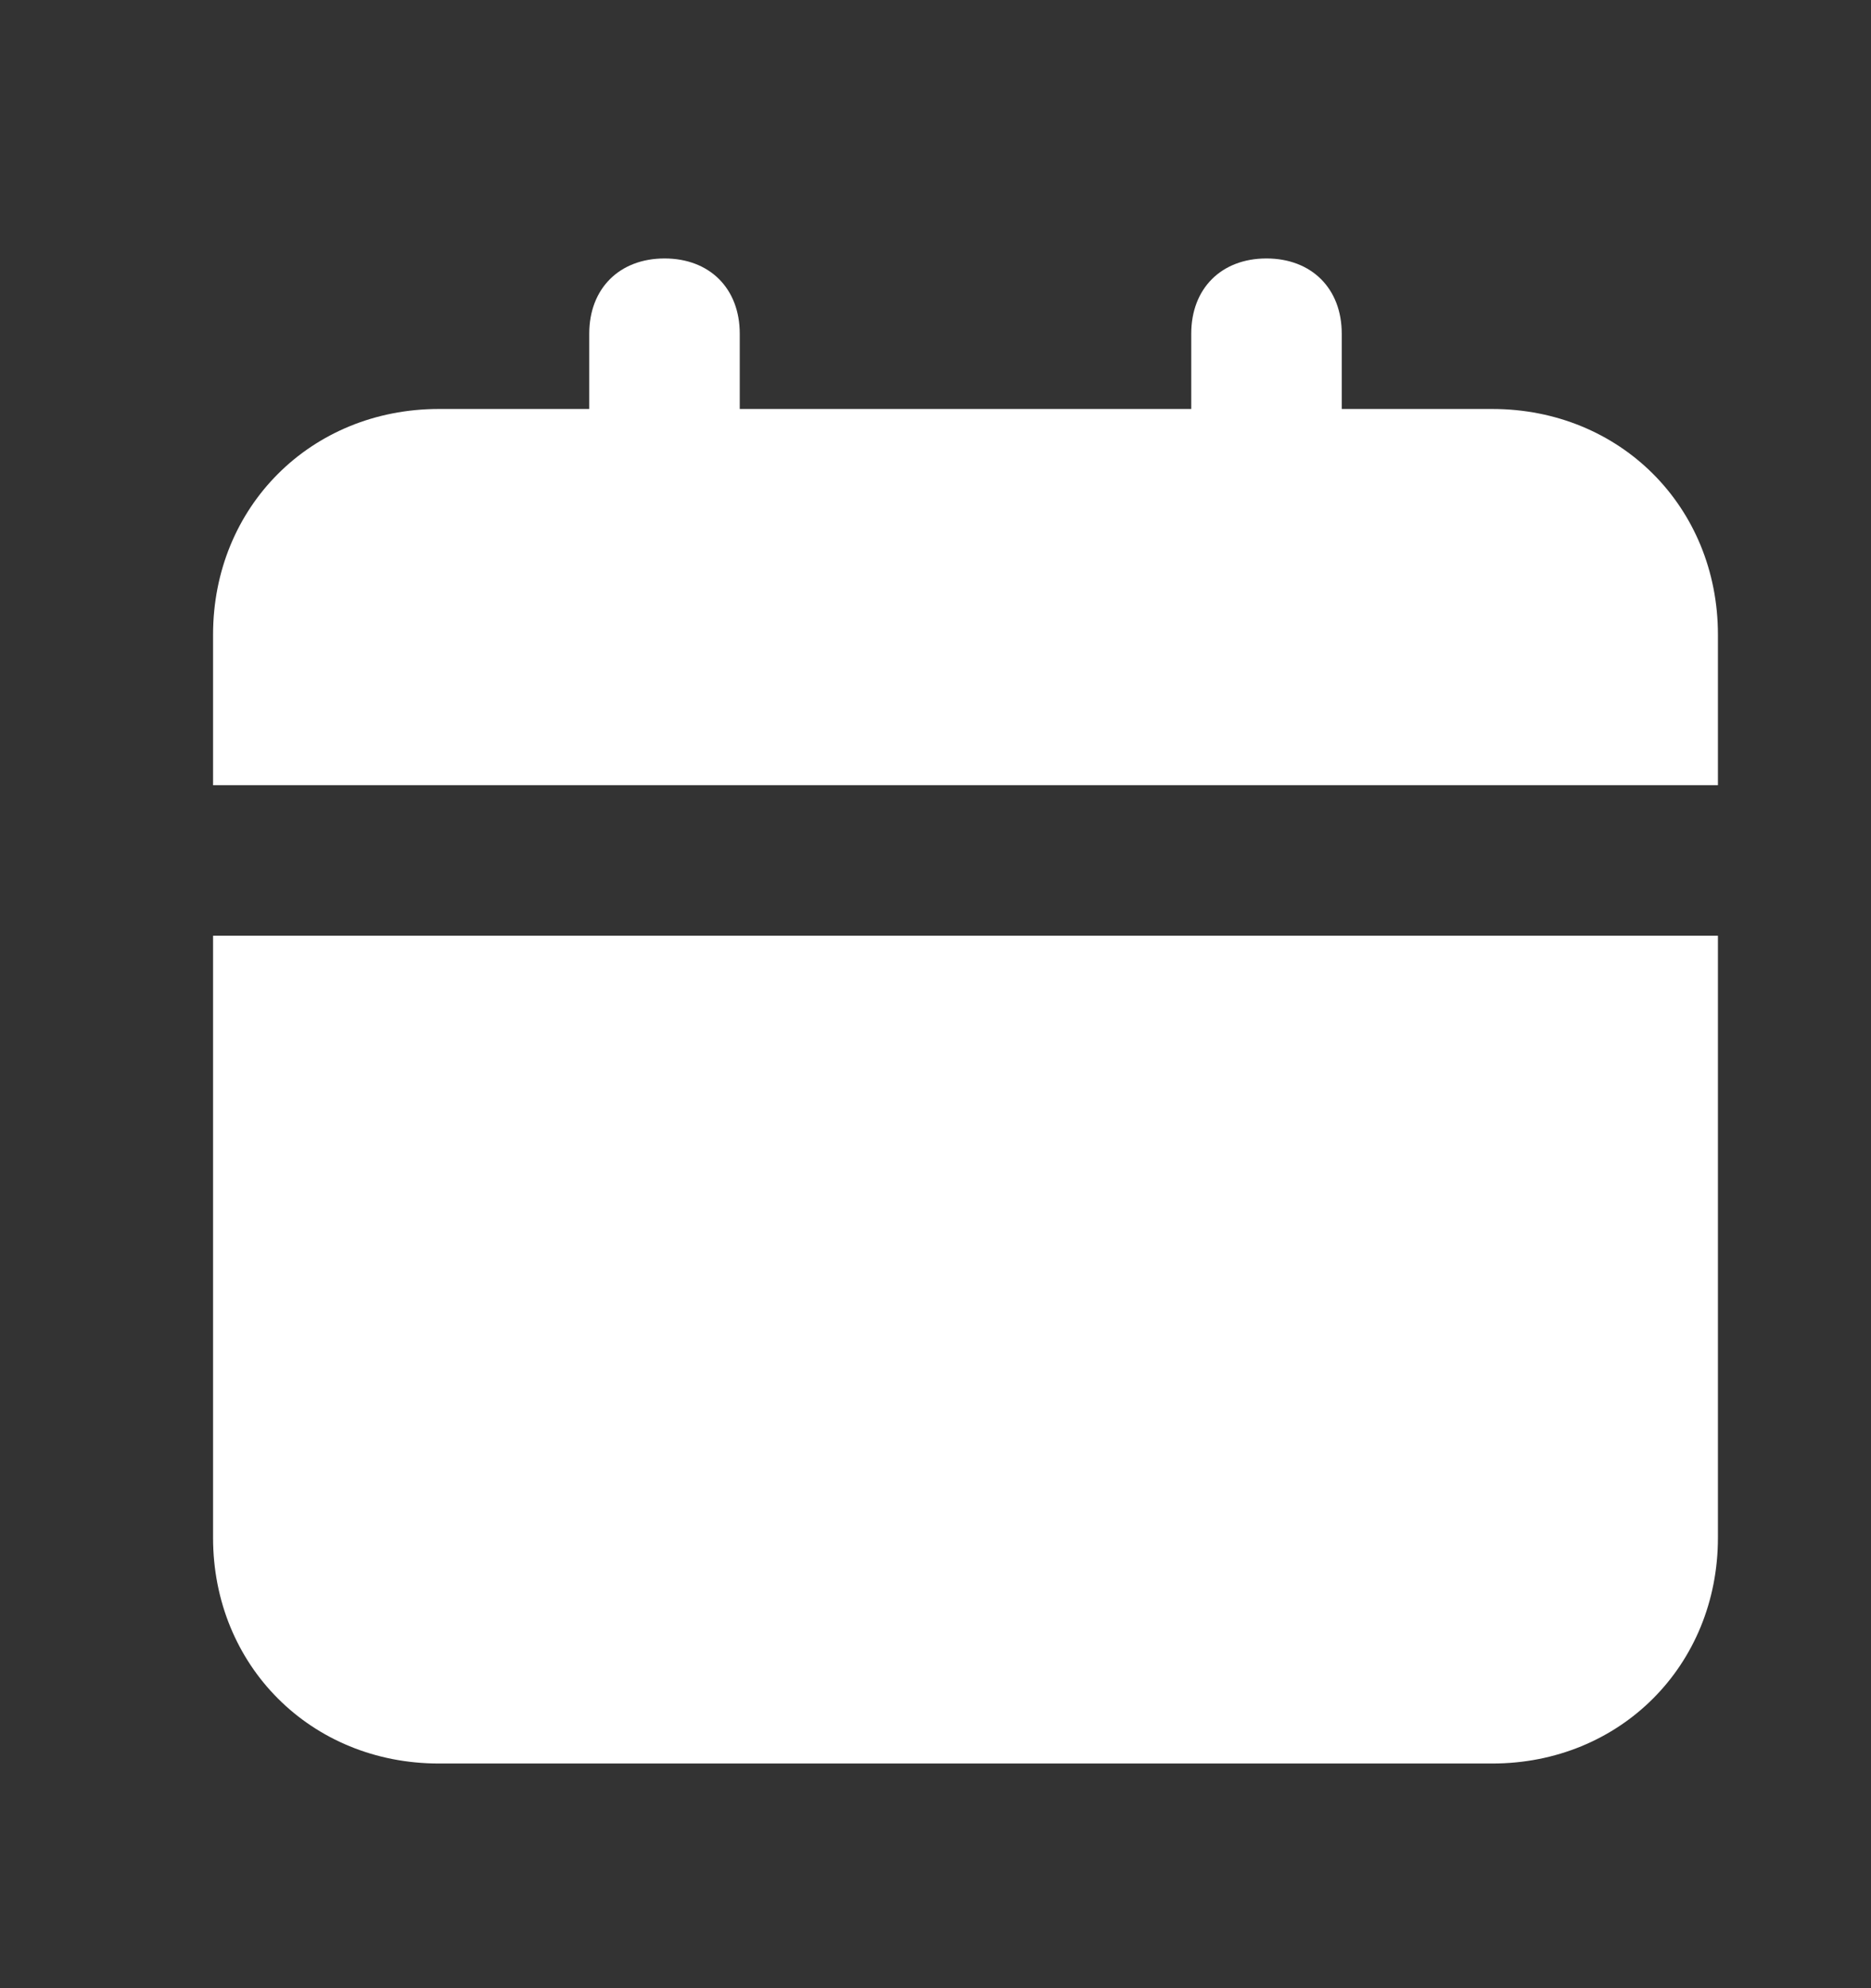<svg width="16" height="17" viewBox="0 0 16 17" fill="none" xmlns="http://www.w3.org/2000/svg">
<rect x="0" y="0" width="16" height="17" fill="#333333" stroke="none"/>
<path d="M1.822 13.148C1.822 14.242 2.659 15.079 3.753 15.079H12.761C13.854 15.079 14.691 14.242 14.691 13.148V8.001H1.822V13.148ZM12.761 3.497H11.474V2.853C11.474 2.467 11.216 2.21 10.83 2.21C10.444 2.21 10.187 2.467 10.187 2.853V3.497H6.326V2.853C6.326 2.467 6.069 2.21 5.683 2.21C5.297 2.21 5.039 2.467 5.039 2.853V3.497H3.753C2.659 3.497 1.822 4.333 1.822 5.427V6.714H14.691V5.427C14.691 4.333 13.854 3.497 12.761 3.497Z" fill="white"/>
</svg>
